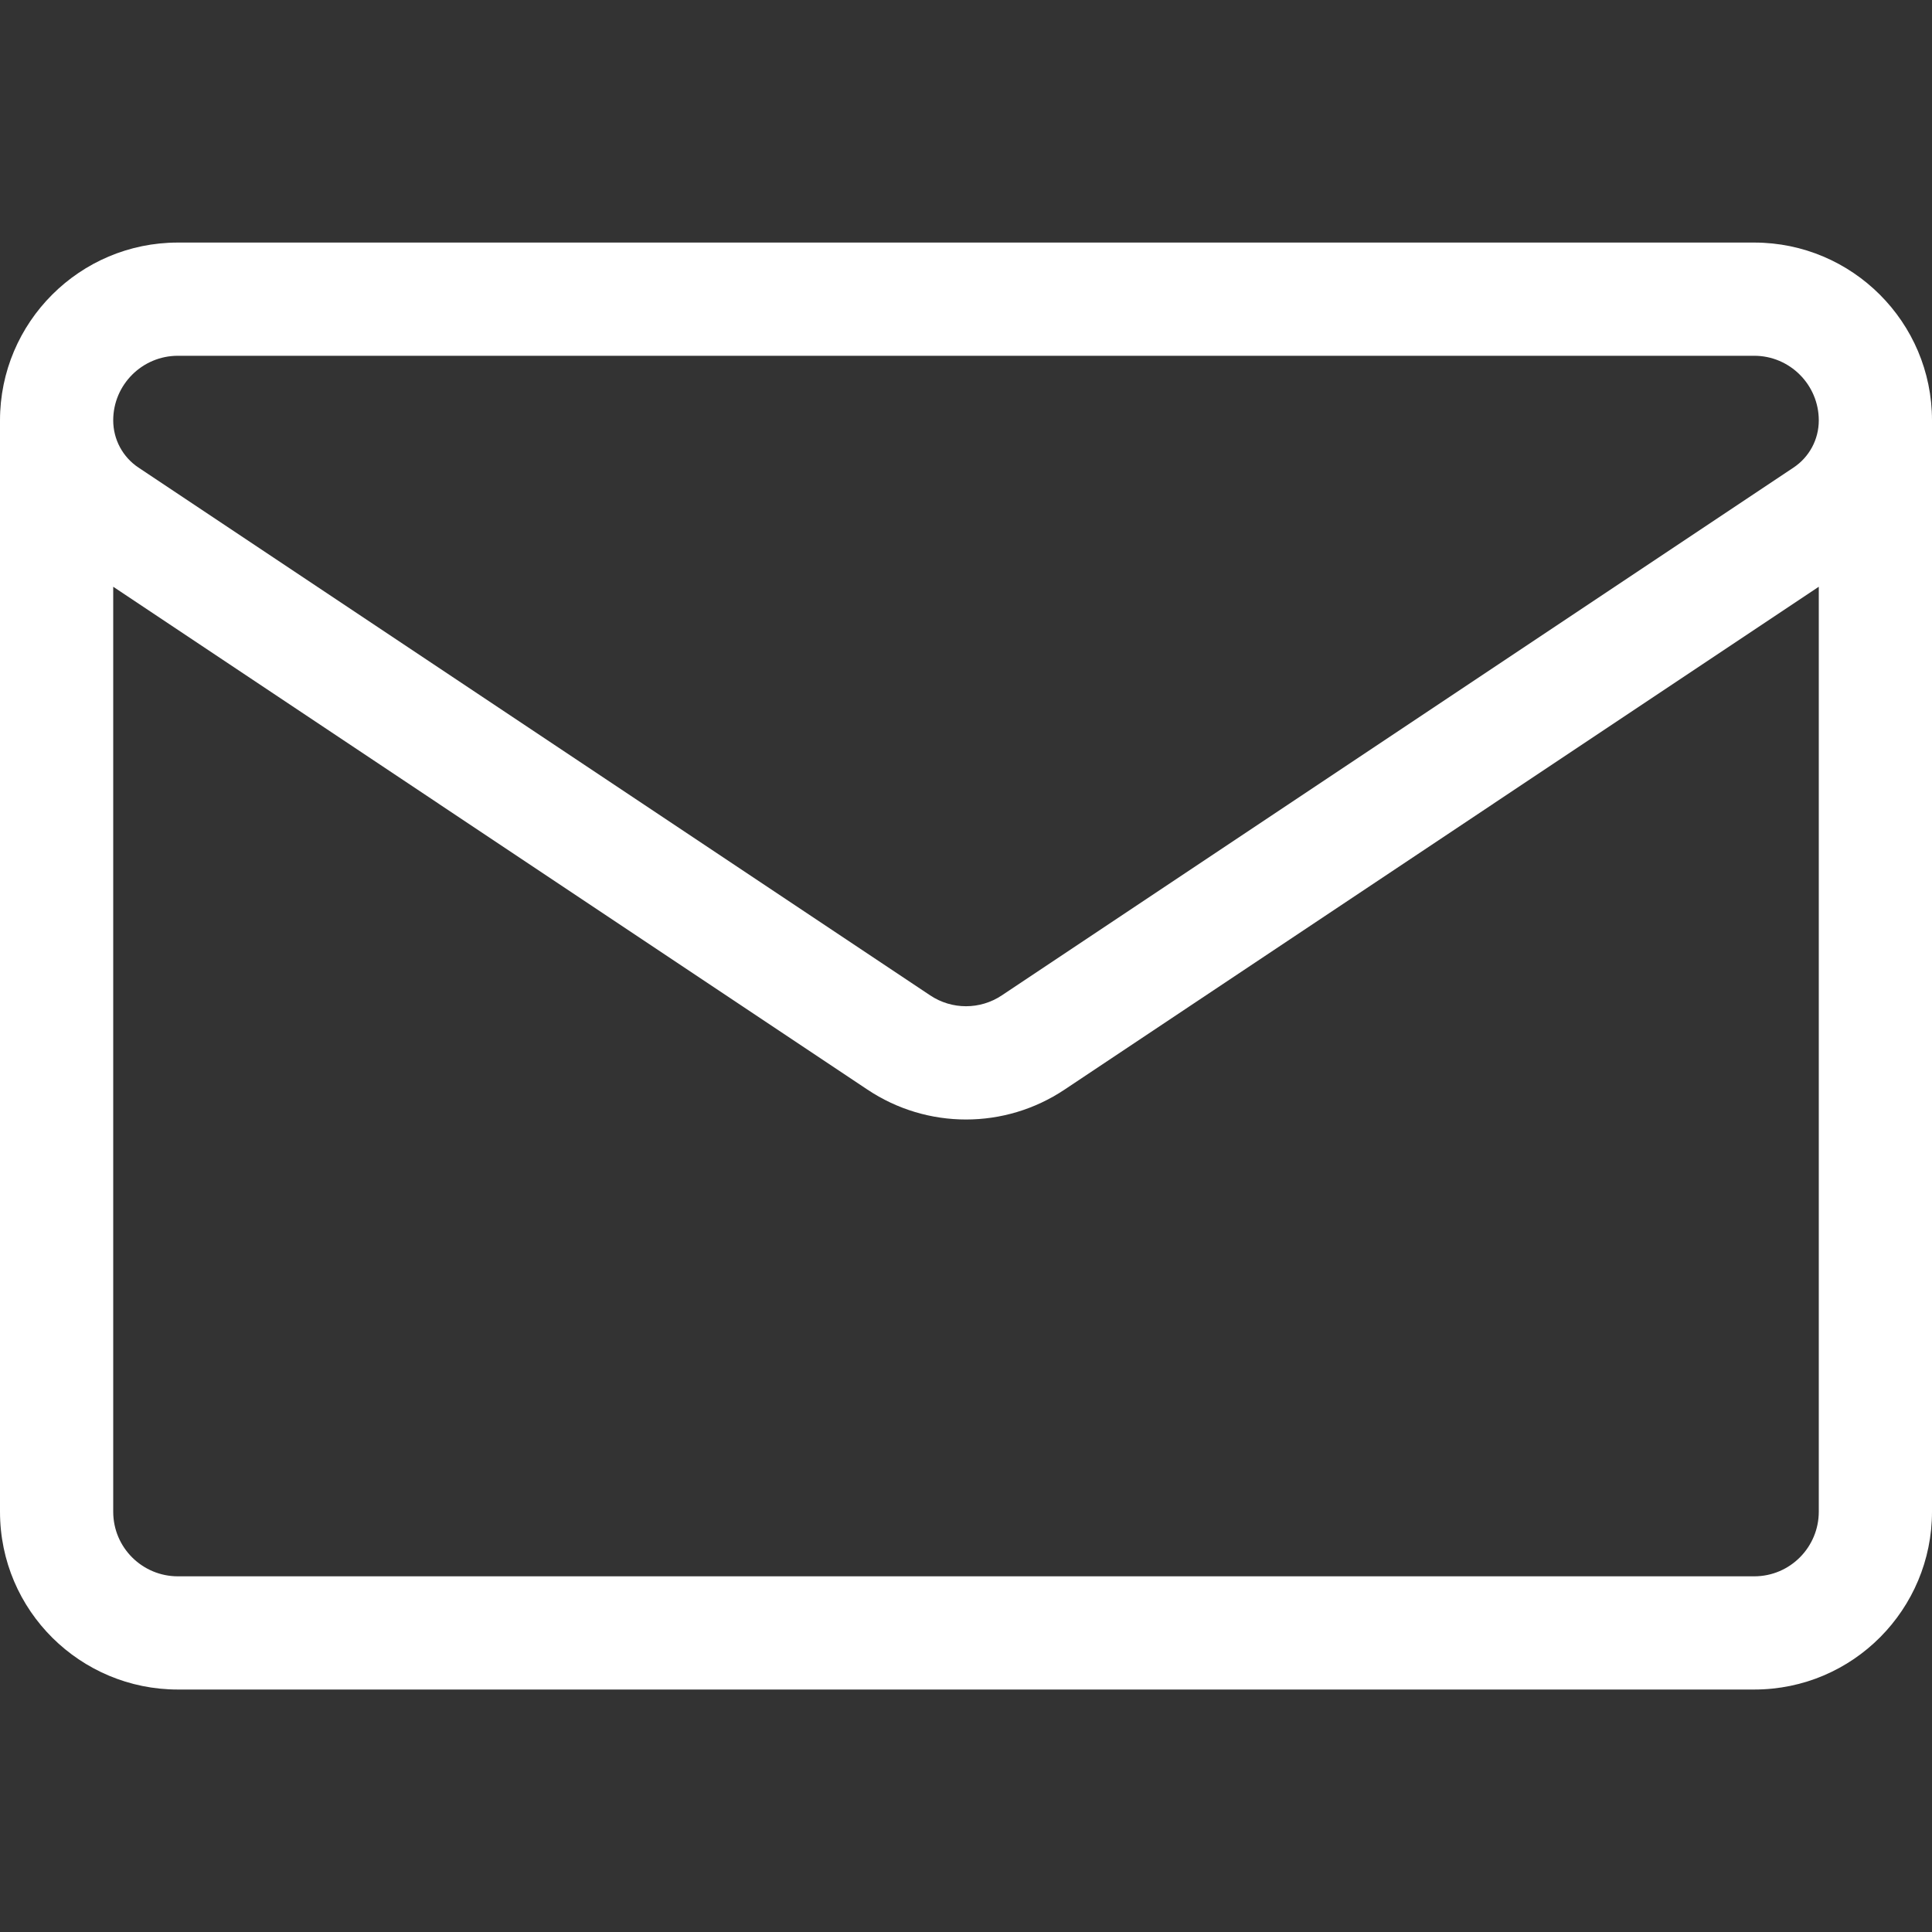 <svg xmlns="http://www.w3.org/2000/svg" fill="none" viewBox="0 0 20 20" height="20" width="20">
<rect x="0" y="0" width="20" height="20" fill="#333333" stroke="none"/>
<path fill="white" d="M20 4.351C20 3.336 19.174 2.511 18.16 2.511H1.841C0.826 2.511 0 3.336 0 4.352V4.352V15.649C0 16.676 0.834 17.49 1.841 17.49H18.159C19.186 17.49 20 16.656 20 15.649V4.352C20 4.352 20 4.352 20 4.352C20 4.352 20 4.351 20 4.351ZM1.841 3.683H18.16C18.528 3.683 18.828 3.983 18.828 4.352C18.828 4.549 18.73 4.731 18.567 4.84L10.371 10.304C10.146 10.454 9.854 10.454 9.629 10.304C9.629 10.304 1.433 4.84 1.433 4.84C1.433 4.84 1.433 4.84 1.433 4.84C1.27 4.731 1.172 4.549 1.172 4.351C1.172 3.983 1.472 3.683 1.841 3.683ZM18.159 16.318H1.841C1.476 16.318 1.172 16.023 1.172 15.649V6.074L8.979 11.279C9.289 11.486 9.644 11.589 10 11.589C10.356 11.589 10.711 11.486 11.021 11.279L18.828 6.074V15.649C18.828 16.014 18.533 16.318 18.159 16.318Z"></path>
</svg>
